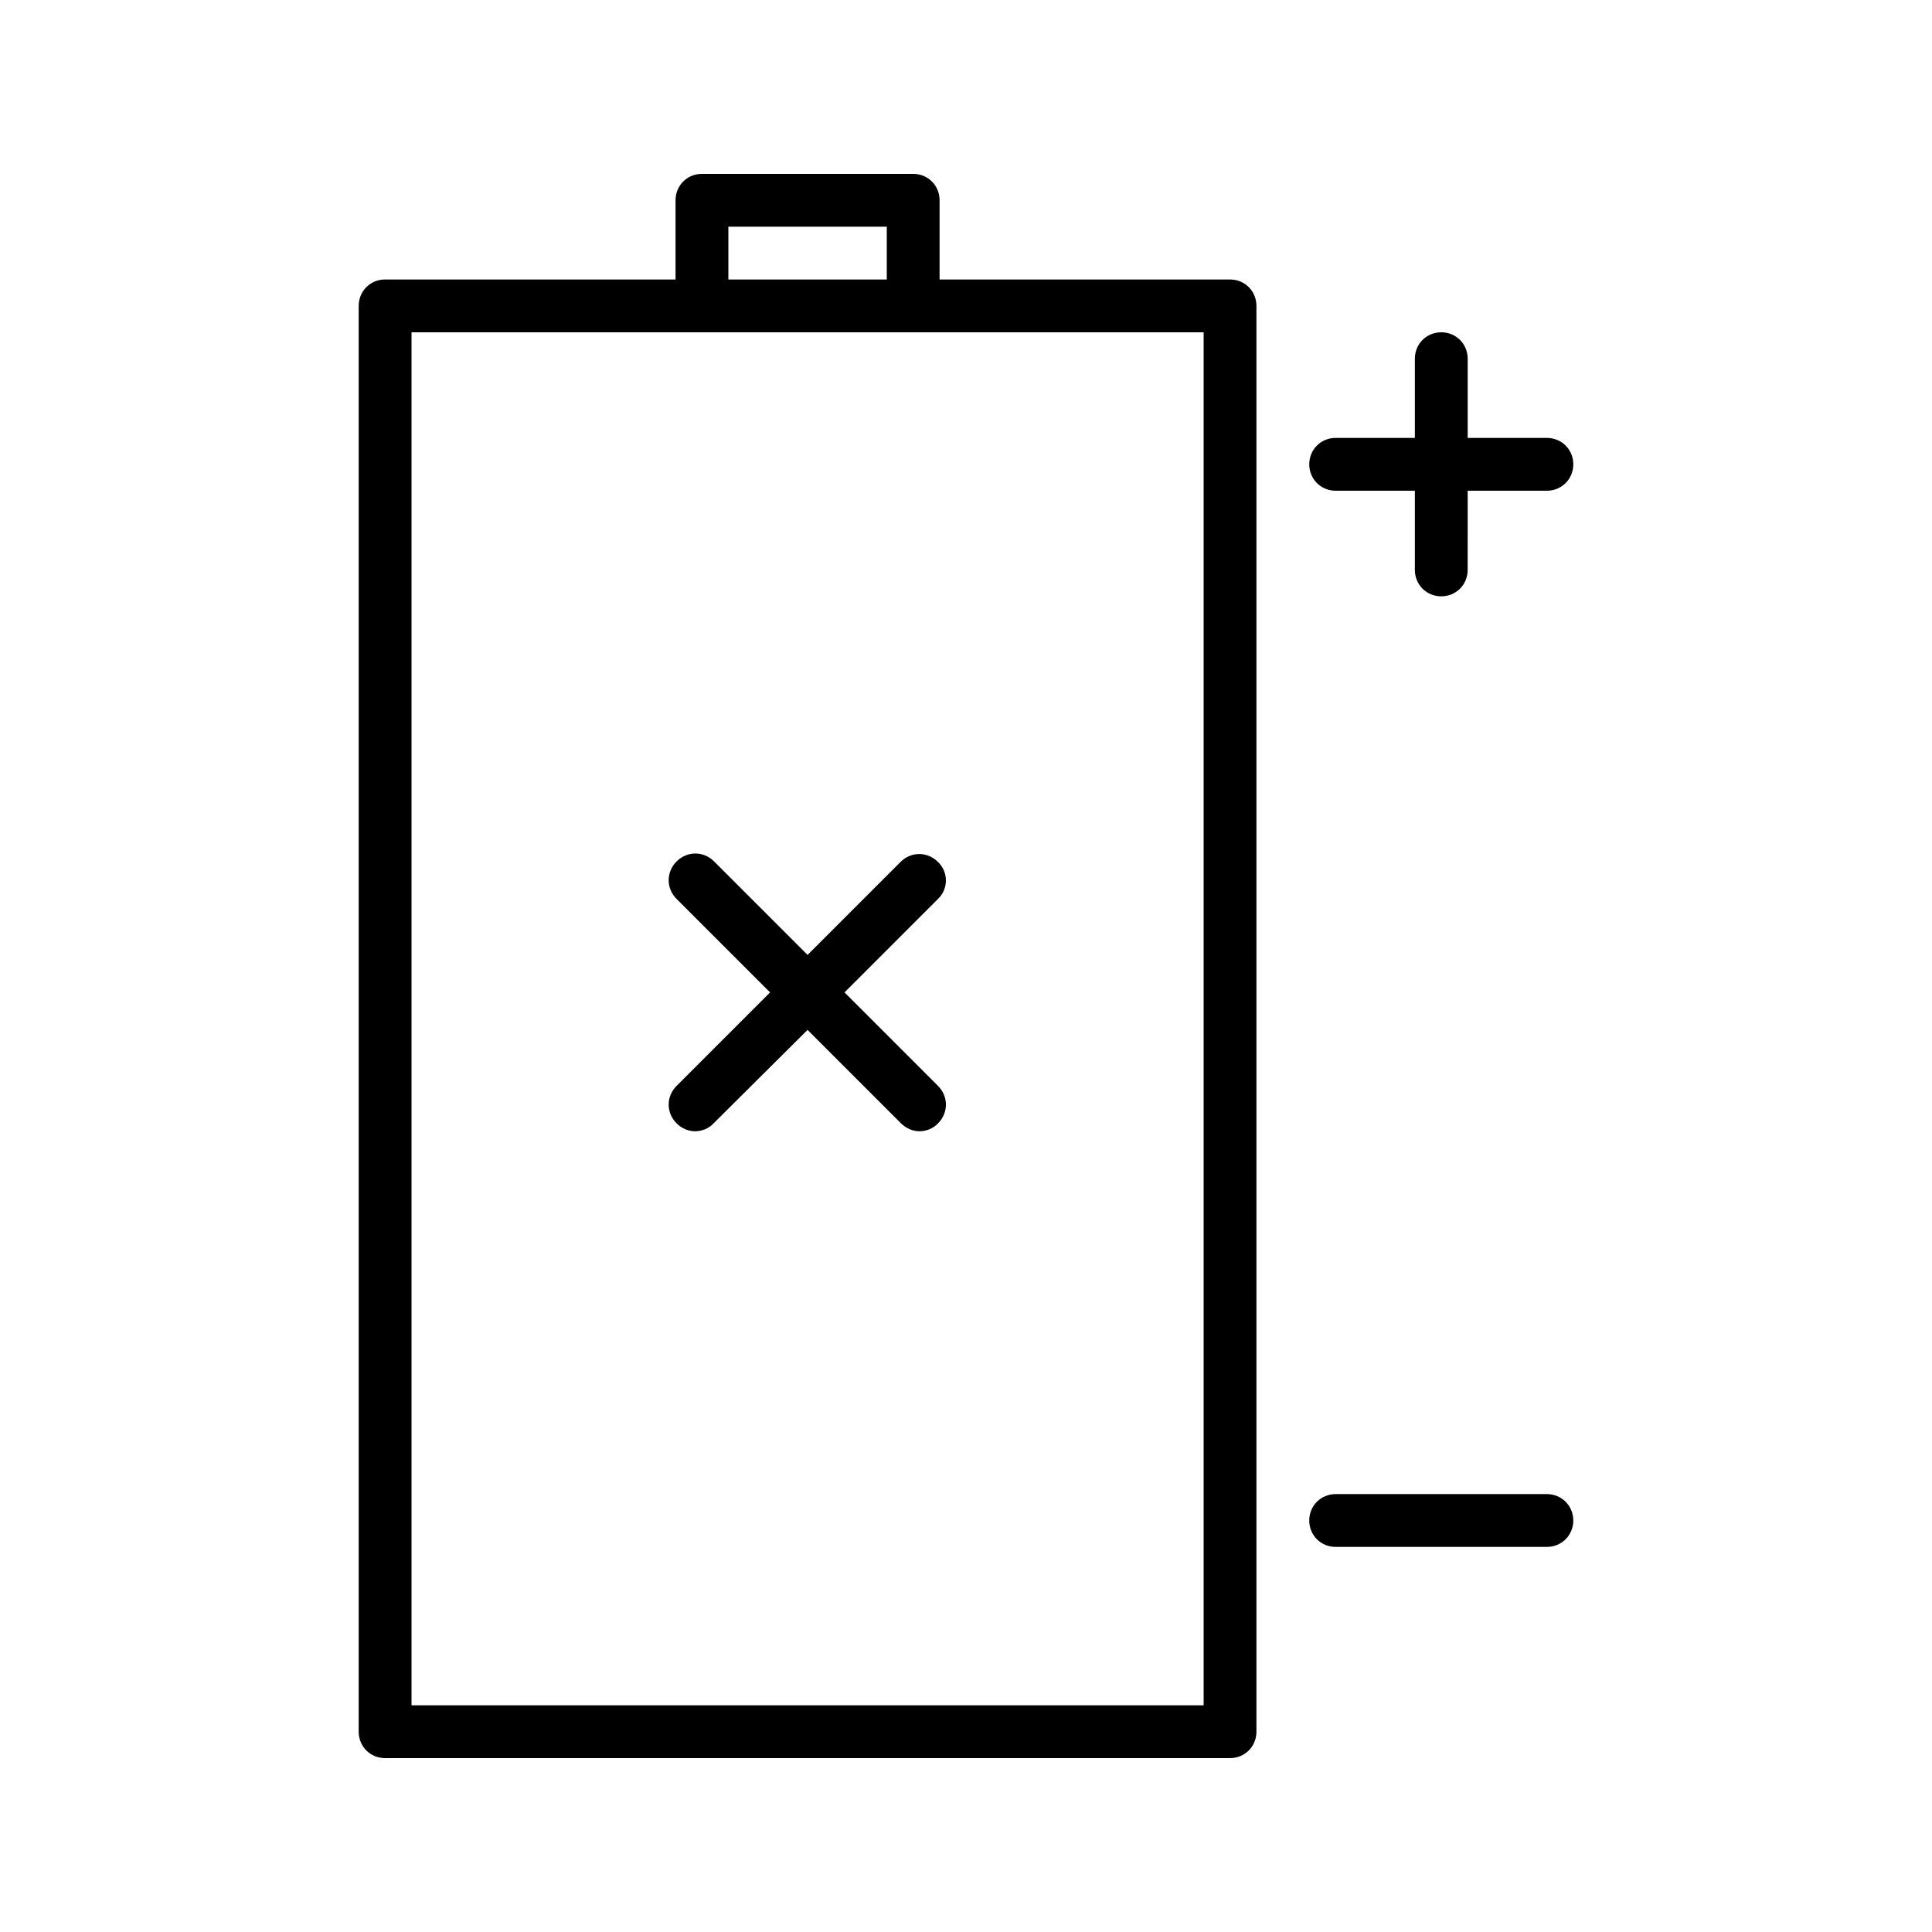 <?xml version="1.0" encoding="UTF-8"?>
<!-- The Best Svg Icon site in the world: iconSvg.co, Visit us! https://iconsvg.co -->
<svg fill="#000000" width="800px" height="800px" version="1.1" viewBox="144 144 512 512" xmlns="http://www.w3.org/2000/svg">
 <g>
  <path d="m246.06 609.92h223.91c3.918 0 6.996-3.078 6.996-6.996v-377.86c0-3.922-3.078-7-6.996-7h-76.973v-20.992c0-3.918-3.078-6.996-6.996-6.996h-55.98c-3.918 0-6.996 3.078-6.996 6.996v20.992h-76.969c-3.922 0-7 3.078-7 7v377.86c0 3.918 3.078 6.996 7 6.996zm90.965-405.84h41.984v13.996h-41.984zm-83.969 27.988h209.92v363.86h-209.92z"/>
  <path d="m532.95 260.05v-20.992c0-3.918-3.078-6.996-7-6.996-3.918 0-6.996 3.078-6.996 6.996v20.992h-20.992c-3.918 0-6.996 3.078-6.996 6.996 0 3.922 3.078 7 6.996 7h20.992v20.992c0 3.918 3.078 6.996 6.996 6.996s6.996-3.078 6.996-6.996l0.004-20.992h20.992c3.918 0 6.996-3.078 6.996-6.996 0-3.922-3.078-7-6.996-7z"/>
  <path d="m553.94 539.95h-55.98c-3.918 0-6.996 3.078-6.996 6.996 0 3.922 3.078 7 6.996 7h55.98c3.918 0 6.996-3.078 6.996-6.996 0-3.922-3.078-7-6.996-7z"/>
  <path d="m392.58 372.43c-2.801-2.801-7.137-2.801-9.938 0l-24.629 24.629-24.77-24.77c-2.801-2.801-7.137-2.801-9.938 0-2.801 2.801-2.801 7.137 0 9.938l24.77 24.77-24.77 24.77c-2.801 2.801-2.801 7.137 0 9.938 1.398 1.398 3.219 2.098 4.898 2.098 1.68 0 3.637-0.699 4.898-2.098l24.91-24.77 24.77 24.77c1.398 1.398 3.219 2.098 4.898 2.098 1.68 0 3.637-0.699 4.898-2.098 2.801-2.801 2.801-7.137 0-9.938l-24.77-24.77 24.77-24.77c2.797-2.66 2.797-7.137 0-9.797z"/>
 </g>
</svg>